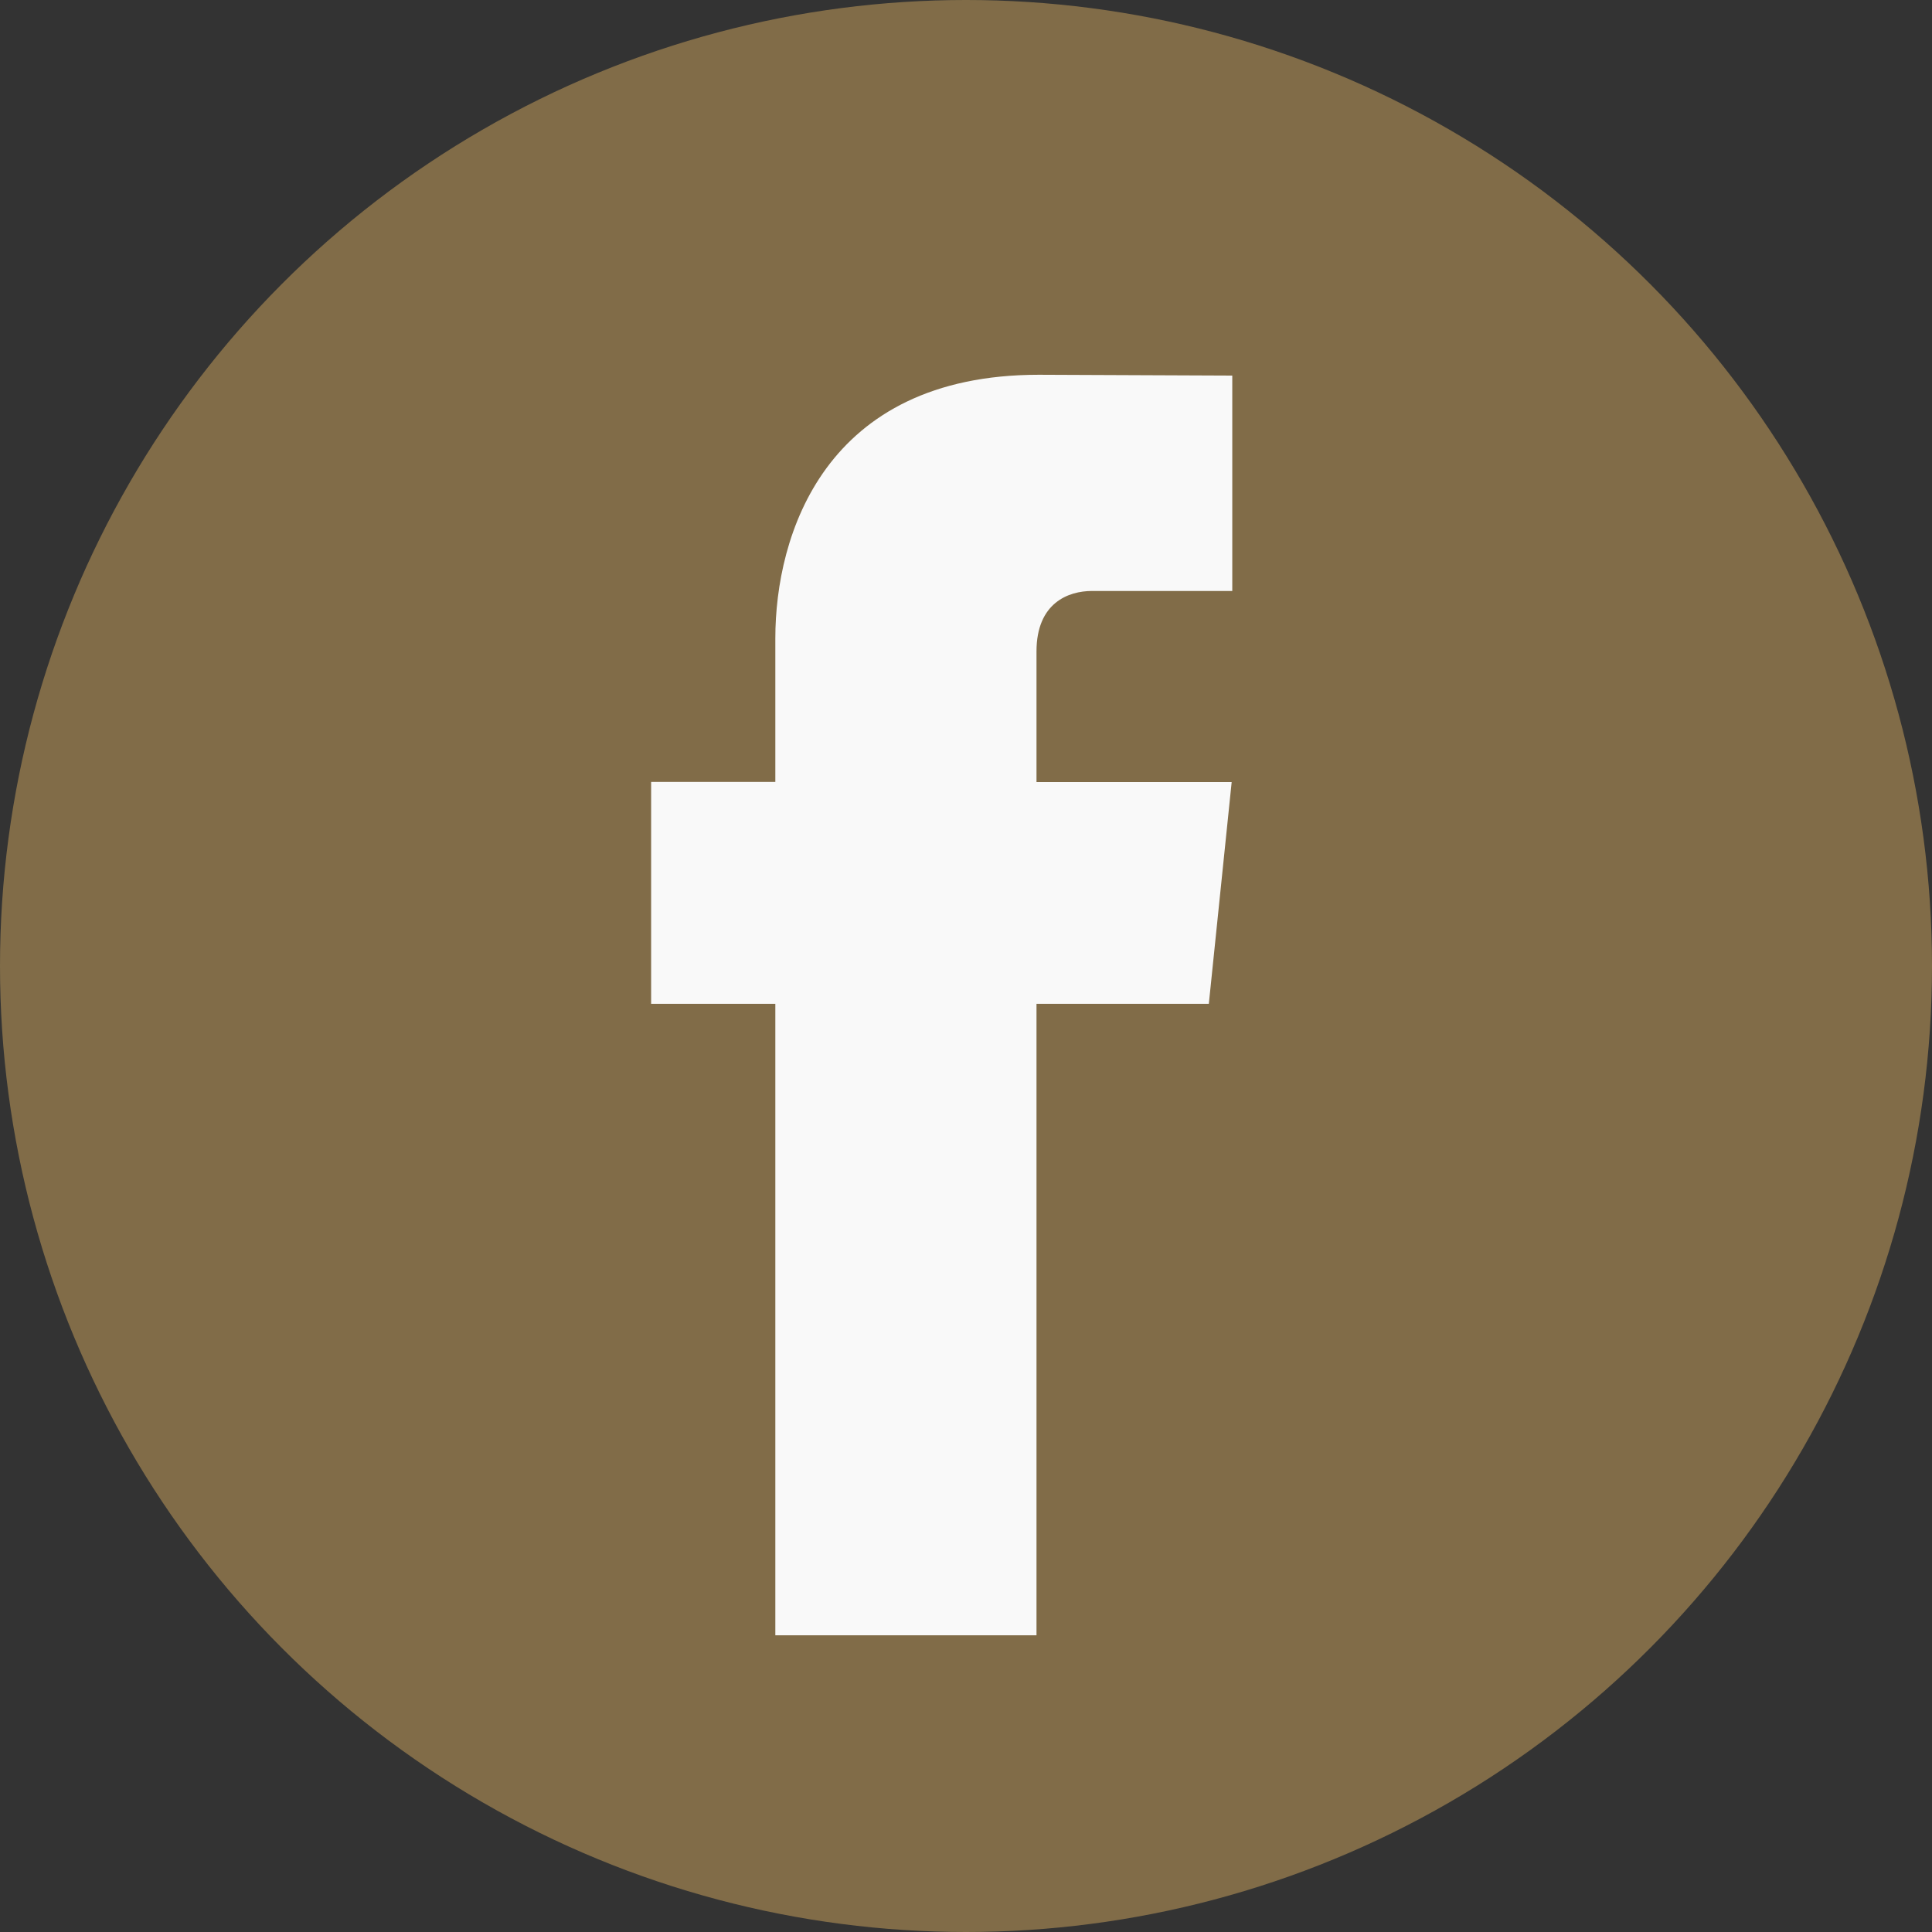 <?xml version="1.0" encoding="UTF-8"?>
<svg xmlns="http://www.w3.org/2000/svg" xmlns:xlink="http://www.w3.org/1999/xlink" width="45px" height="45px" viewBox="0 0 45 45" version="1.1">
  <rect x="0" y="0" width="45" height="45" fill="#333333" stroke="none"/>
  <title>Group 4</title>
  <g id="contact-" stroke="none" stroke-width="1" fill="none" fill-rule="evenodd">
    <g id="karat_contact" transform="translate(-1357, -1521)" fill-rule="nonzero">
      <g id="Group-4" transform="translate(1357, 1521)">
        <circle id="Oval" fill="#816C48" cx="22.5" cy="22.5" r="22.5"></circle>
        <path d="M28.156,23.381 L24.142,23.381 L24.142,38.089 L18.059,38.089 L18.059,23.381 L15.166,23.381 L15.166,18.212 L18.059,18.212 L18.059,14.867 C18.059,12.475 19.195,8.729 24.196,8.729 L28.702,8.748 L28.702,13.765 L25.432,13.765 C24.896,13.765 24.142,14.033 24.142,15.174 L24.142,18.216 L28.688,18.216 L28.156,23.381 Z" id="Path" fill="#F9F9F9"></path>
      </g>
    </g>
  </g>
</svg>
